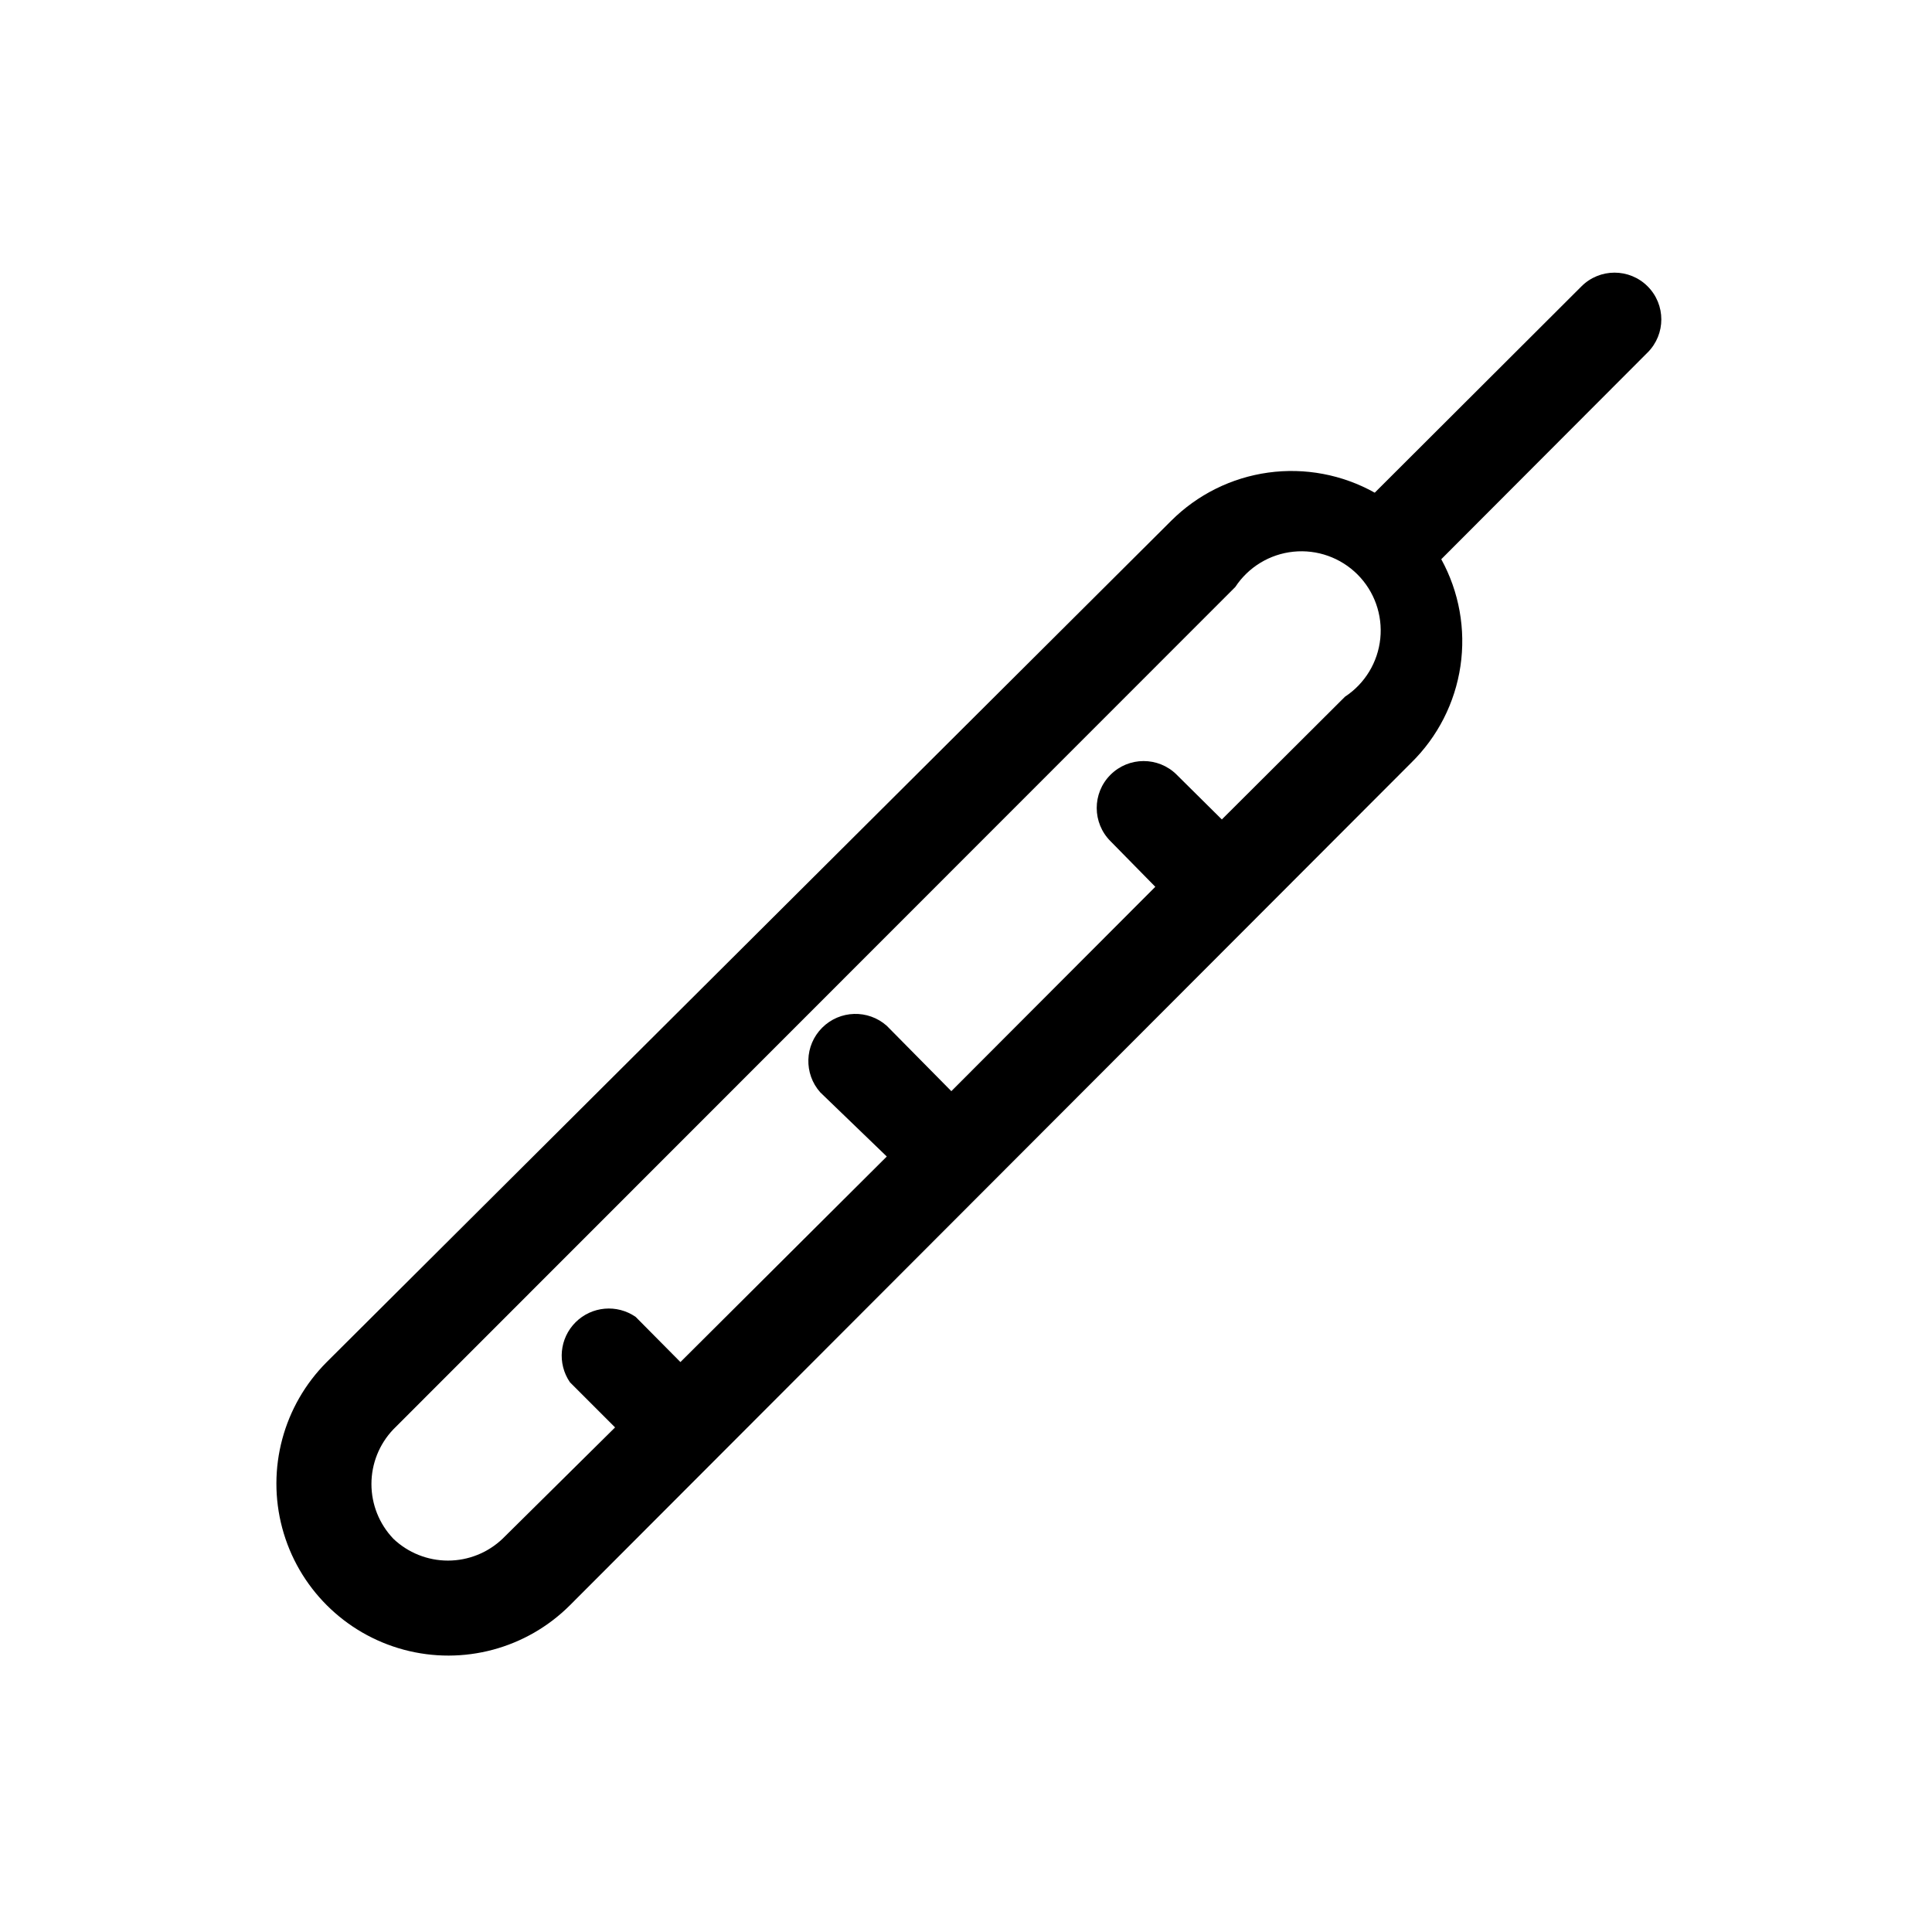 <?xml version="1.0" encoding="UTF-8"?>
<!-- Uploaded to: SVG Repo, www.svgrepo.com, Generator: SVG Repo Mixer Tools -->
<svg fill="#000000" width="800px" height="800px" version="1.1" viewBox="144 144 512 512" xmlns="http://www.w3.org/2000/svg">
 <path d="m525.95 292.2 54.684-54.789h0.004c4.84-4.84 4.84-12.688 0-17.527-4.844-4.84-12.691-4.84-17.531 0l-54.789 54.684c-8.574-4.801-18.488-6.672-28.223-5.328-9.738 1.344-18.773 5.832-25.727 12.781l-223.77 222.93c-11.512 11.516-16.008 28.293-11.797 44.02 4.215 15.727 16.5 28.008 32.223 32.223 15.727 4.215 32.508-0.281 44.02-11.793l222.93-223.25c7.035-6.891 11.621-15.891 13.059-25.633 1.441-9.738-0.344-19.684-5.082-28.316zm-277.72 259.57c-3.723-3.902-5.797-9.09-5.797-14.484 0-5.391 2.074-10.578 5.797-14.484l223.14-223.25c3.469-5.273 9.125-8.707 15.406-9.348 6.277-0.641 12.512 1.578 16.977 6.039 4.465 4.465 6.68 10.699 6.039 16.977-0.641 6.281-4.074 11.938-9.348 15.406l-32.645 32.539-11.965-11.859v-0.004c-4.867-4.84-12.738-4.816-17.578 0.055-4.84 4.867-4.816 12.738 0.051 17.582l11.859 12.07-54.055 54.16-17.105-17.32c-4.945-4.394-12.453-4.172-17.129 0.504-4.676 4.676-4.898 12.188-0.504 17.129l17.633 17.004-54.688 54.473-11.859-11.965c-4.949-3.43-11.648-2.84-15.918 1.41-4.273 4.246-4.906 10.938-1.504 15.91l11.965 11.965-29.809 29.492c-3.906 3.723-9.09 5.801-14.484 5.801-5.394 0-10.582-2.078-14.484-5.801z"/>
</svg>